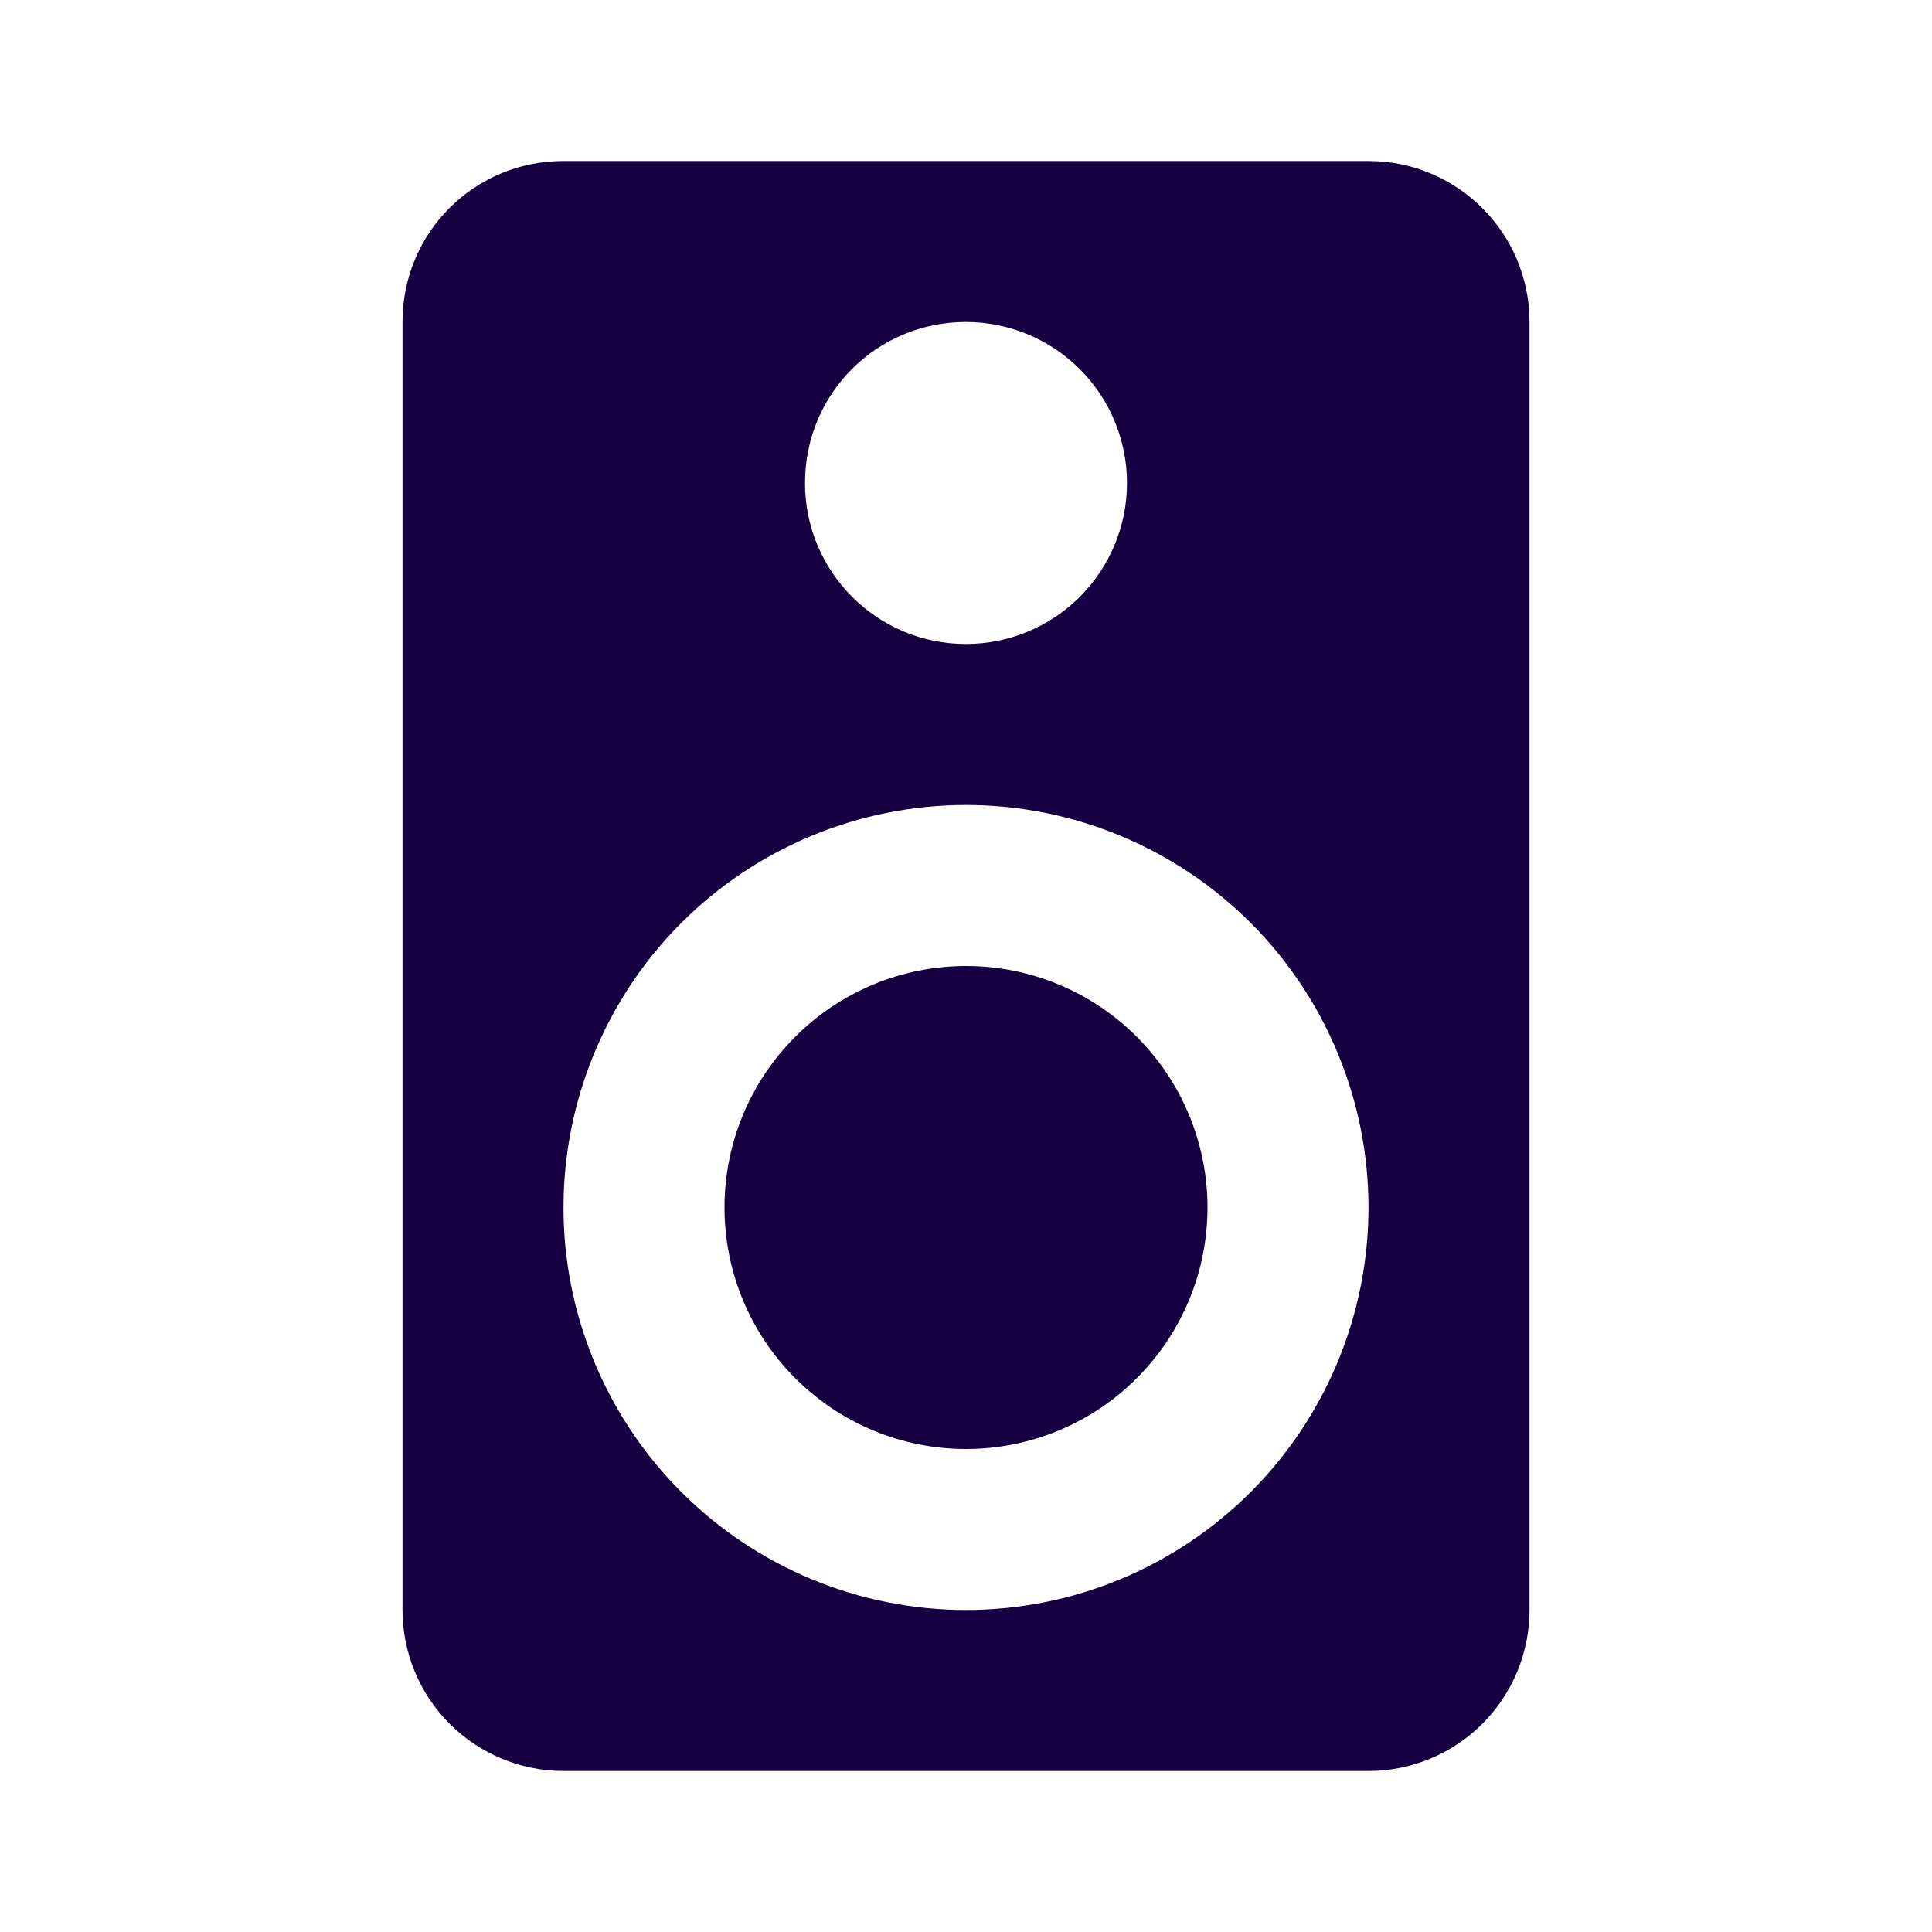 <svg width="24" height="24" viewBox="0 0 24 24" fill="none" xmlns="http://www.w3.org/2000/svg">
<path d="M12 12C11.204 12 10.441 12.316 9.879 12.879C9.316 13.441 9 14.204 9 15C9 15.796 9.316 16.559 9.879 17.121C10.441 17.684 11.204 18 12 18C12.796 18 13.559 17.684 14.121 17.121C14.684 16.559 15 15.796 15 15C15 14.204 14.684 13.441 14.121 12.879C13.559 12.316 12.796 12 12 12ZM12 20C10.674 20 9.402 19.473 8.464 18.535C7.527 17.598 7 16.326 7 15C7 13.674 7.527 12.402 8.464 11.464C9.402 10.527 10.674 10 12 10C13.326 10 14.598 10.527 15.536 11.464C16.473 12.402 17 13.674 17 15C17 16.326 16.473 17.598 15.536 18.535C14.598 19.473 13.326 20 12 20ZM12 4C12.53 4 13.039 4.211 13.414 4.586C13.789 4.961 14 5.47 14 6C14 6.53 13.789 7.039 13.414 7.414C13.039 7.789 12.53 8 12 8C10.89 8 10 7.1 10 6C10 4.89 10.89 4 12 4ZM17 2H7C5.89 2 5 2.89 5 4V20C5 20.53 5.211 21.039 5.586 21.414C5.961 21.789 6.47 22 7 22H17C17.53 22 18.039 21.789 18.414 21.414C18.789 21.039 19 20.53 19 20V4C19 2.89 18.1 2 17 2Z" fill="#160042"/>
</svg>
